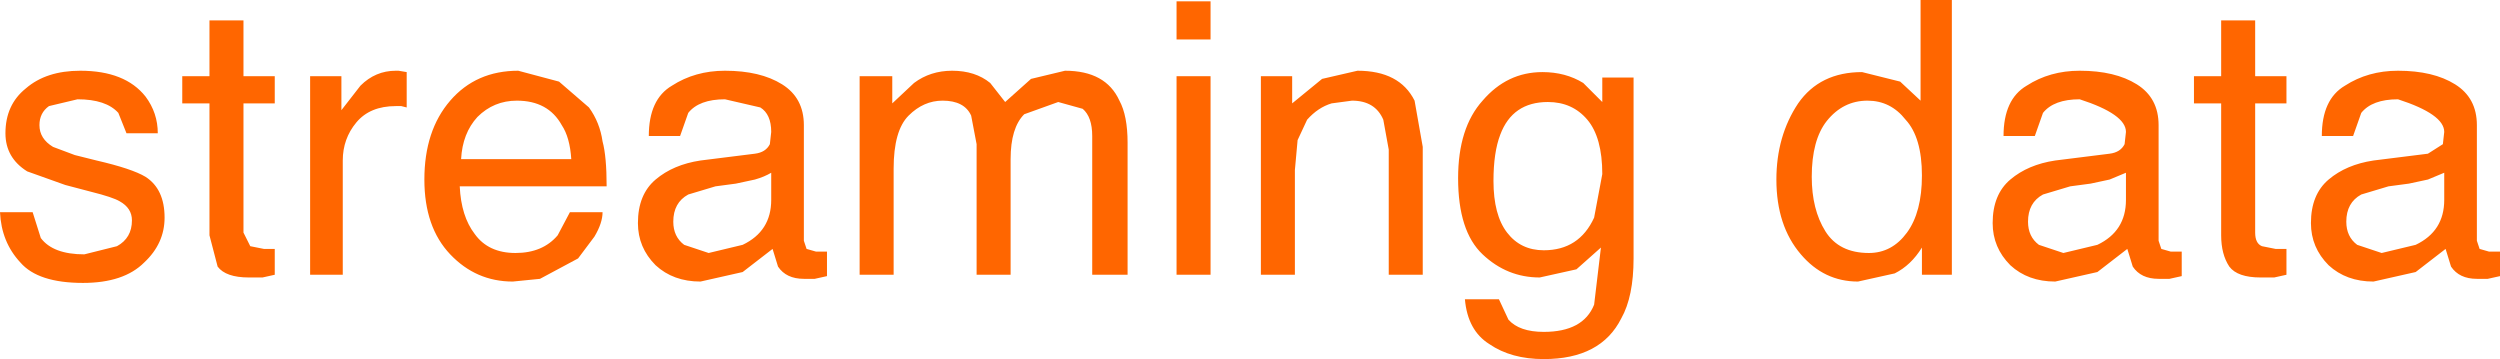 <?xml version="1.0" encoding="UTF-8" standalone="no"?>
<svg xmlns:xlink="http://www.w3.org/1999/xlink" height="13.2px" width="91.9px" xmlns="http://www.w3.org/2000/svg">
  <g transform="matrix(1.0, 0.0, 0.0, 1.0, 45.95, 6.6)">
    <path d="M1.55 -3.8 L1.55 -2.8 2.65 -3.7 3.95 -4.0 Q5.5 -4.0 6.05 -2.9 L6.35 -1.2 6.35 3.5 5.1 3.5 5.1 -1.1 4.9 -2.2 Q4.6 -2.9 3.75 -2.9 L3.0 -2.8 Q2.5 -2.65 2.1 -2.2 L1.75 -1.45 1.65 -0.35 1.65 3.5 0.4 3.5 0.4 -3.8 1.55 -3.8 M8.55 -2.9 Q9.45 -3.95 10.75 -3.95 11.6 -3.95 12.25 -3.55 L12.95 -2.85 12.95 -3.75 14.1 -3.75 14.1 2.9 Q14.1 4.3 13.65 5.1 12.9 6.6 10.8 6.6 9.6 6.6 8.8 6.05 8.0 5.55 7.9 4.4 L9.15 4.4 9.5 5.15 Q9.9 5.6 10.8 5.6 12.25 5.6 12.65 4.6 L12.9 2.5 12.0 3.3 10.65 3.6 Q9.45 3.6 8.55 2.75 7.65 1.9 7.65 -0.05 7.65 -1.9 8.55 -2.9 M8.95 0.05 Q8.95 1.3 9.45 1.95 9.95 2.6 10.8 2.6 12.1 2.6 12.65 1.4 L12.95 -0.2 Q12.95 -1.55 12.4 -2.2 11.85 -2.85 10.95 -2.85 9.65 -2.85 9.2 -1.65 8.95 -1.0 8.95 0.05 M20.15 -2.8 Q20.95 -3.95 22.5 -3.95 L23.9 -3.6 24.65 -2.9 24.65 -6.6 25.8 -6.6 25.8 3.5 24.7 3.5 24.7 2.5 Q24.3 3.15 23.7 3.45 L22.35 3.75 Q21.1 3.75 20.25 2.75 19.35 1.7 19.35 0.0 19.35 -1.6 20.15 -2.8 M21.2 -2.15 Q20.65 -1.45 20.65 -0.1 20.65 1.1 21.15 1.9 21.65 2.7 22.75 2.7 23.6 2.7 24.15 1.95 24.7 1.2 24.7 -0.15 24.7 -1.55 24.1 -2.2 23.55 -2.9 22.7 -2.9 21.8 -2.9 21.2 -2.15 M28.85 -1.6 L27.7 -1.6 Q27.7 -2.95 28.55 -3.45 29.4 -4.0 30.5 -4.0 31.8 -4.0 32.6 -3.5 33.4 -3.0 33.4 -2.0 L33.4 2.25 33.5 2.55 33.85 2.65 34.0 2.65 34.25 2.65 34.25 3.55 33.8 3.65 33.4 3.65 Q32.75 3.65 32.45 3.2 L32.25 2.55 31.15 3.4 29.6 3.75 Q28.6 3.75 27.95 3.15 27.3 2.5 27.3 1.6 27.3 0.55 27.95 0.0 28.6 -0.55 29.6 -0.7 L31.6 -0.95 Q32.0 -1.0 32.15 -1.3 L32.2 -1.75 Q32.2 -2.4 30.5 -2.95 29.55 -2.95 29.15 -2.45 L28.85 -1.6 M29.15 0.55 Q28.6 0.85 28.6 1.55 28.6 2.1 29.0 2.4 L29.9 2.7 31.15 2.4 Q32.2 1.9 32.2 0.75 L32.2 -0.25 31.6 0.0 30.9 0.15 30.15 0.25 29.15 0.55 M35.7 -5.85 L36.95 -5.85 36.95 -3.8 38.1 -3.8 38.1 -2.8 36.95 -2.8 36.95 1.95 Q36.95 2.35 37.2 2.45 L37.7 2.55 37.85 2.55 38.1 2.55 38.1 3.5 37.65 3.6 37.15 3.6 Q36.3 3.6 36.0 3.2 35.7 2.75 35.7 2.05 L35.7 -2.8 34.7 -2.8 34.7 -3.8 35.7 -3.8 35.7 -5.85 M40.25 -3.45 Q41.1 -4.0 42.2 -4.0 43.5 -4.0 44.3 -3.5 45.1 -3.0 45.1 -2.0 L45.1 2.25 45.2 2.55 45.55 2.65 45.7 2.65 45.95 2.65 45.95 3.55 45.5 3.65 45.1 3.65 Q44.45 3.65 44.15 3.2 L43.95 2.55 42.85 3.4 41.3 3.75 Q40.3 3.75 39.65 3.15 39.0 2.5 39.0 1.6 39.0 0.55 39.65 0.0 40.3 -0.55 41.3 -0.7 L43.3 -0.95 43.85 -1.3 43.9 -1.75 Q43.9 -2.4 42.2 -2.95 41.25 -2.95 40.85 -2.45 L40.55 -1.6 39.4 -1.6 Q39.4 -2.95 40.25 -3.45 M40.85 0.55 Q40.3 0.85 40.3 1.55 40.3 2.1 40.7 2.4 L41.6 2.7 42.85 2.4 Q43.9 1.9 43.9 0.75 L43.9 -0.25 43.3 0.0 42.6 0.15 41.85 0.25 40.85 0.55 M-41.6 -2.45 Q-42.05 -2.95 -43.1 -2.95 L-44.15 -2.7 Q-44.5 -2.45 -44.5 -2.0 -44.5 -1.5 -44.0 -1.2 L-43.2 -0.9 -42.4 -0.7 Q-41.1 -0.4 -40.6 -0.1 -39.9 0.35 -39.9 1.4 -39.9 2.35 -40.65 3.05 -41.4 3.8 -42.9 3.8 -44.55 3.8 -45.2 3.05 -45.9 2.3 -45.95 1.2 L-44.75 1.2 -44.45 2.15 Q-44.0 2.75 -42.85 2.75 L-41.65 2.45 Q-41.1 2.15 -41.1 1.5 -41.1 1.05 -41.55 0.8 -41.8 0.65 -42.6 0.45 L-43.55 0.2 -44.95 -0.3 Q-45.75 -0.8 -45.75 -1.7 -45.75 -2.75 -45.0 -3.35 -44.25 -4.0 -43.0 -4.0 -41.35 -4.0 -40.6 -3.05 -40.15 -2.45 -40.15 -1.7 L-41.3 -1.7 -41.6 -2.45 M-33.4 -3.8 L-33.4 -2.55 -32.7 -3.45 Q-32.15 -4.0 -31.4 -4.0 L-31.3 -4.0 -31.0 -3.95 -31.0 -2.65 -31.2 -2.7 -31.4 -2.7 Q-32.35 -2.7 -32.85 -2.1 -33.35 -1.5 -33.35 -0.7 L-33.35 3.5 -34.55 3.5 -34.55 -3.8 -33.4 -3.8 M-37.0 -3.8 L-35.85 -3.8 -35.85 -2.8 -37.0 -2.8 -37.0 1.95 -36.75 2.45 -36.25 2.55 -36.1 2.55 -35.85 2.55 -35.85 3.5 -36.3 3.6 -36.8 3.6 Q-37.65 3.6 -37.95 3.2 L-38.25 2.05 -38.25 -2.8 -39.25 -2.8 -39.25 -3.8 -38.25 -3.8 -38.25 -5.85 -37.0 -5.85 -37.0 -3.8 M-28.5 2.0 Q-28.0 2.7 -27.0 2.7 -26.0 2.7 -25.45 2.05 L-25.0 1.2 -23.8 1.2 Q-23.8 1.6 -24.1 2.1 L-24.7 2.9 -26.1 3.65 -27.1 3.75 Q-28.45 3.75 -29.4 2.75 -30.35 1.75 -30.35 0.0 -30.35 -1.8 -29.4 -2.9 -28.45 -4.0 -26.9 -4.0 L-25.4 -3.6 -24.3 -2.65 Q-23.9 -2.1 -23.8 -1.4 -23.65 -0.85 -23.65 0.25 L-29.05 0.25 Q-29.0 1.35 -28.5 2.0 M-29.0 -0.75 L-24.95 -0.75 Q-25.0 -1.55 -25.3 -2.0 -25.8 -2.9 -26.95 -2.9 -27.8 -2.9 -28.4 -2.3 -28.95 -1.7 -29.0 -0.75 M-21.25 -3.45 Q-20.4 -4.0 -19.3 -4.0 -18.0 -4.0 -17.2 -3.5 -16.4 -3.0 -16.4 -2.0 L-16.4 2.25 -16.3 2.55 -15.95 2.65 -15.8 2.65 -15.55 2.65 -15.55 3.55 -16.0 3.65 -16.4 3.65 Q-17.05 3.65 -17.35 3.2 L-17.55 2.55 -18.65 3.4 -20.2 3.75 Q-21.2 3.75 -21.85 3.15 -22.5 2.5 -22.5 1.6 -22.5 0.55 -21.85 0.0 -21.2 -0.55 -20.2 -0.7 L-18.2 -0.95 Q-17.8 -1.0 -17.65 -1.3 L-17.6 -1.75 Q-17.6 -2.4 -18.0 -2.65 L-19.3 -2.95 Q-20.25 -2.95 -20.65 -2.45 L-20.95 -1.6 -22.1 -1.6 Q-22.1 -2.95 -21.25 -3.45 M-21.2 1.55 Q-21.2 2.1 -20.8 2.4 L-19.9 2.7 -18.65 2.4 Q-17.6 1.9 -17.6 0.75 L-17.6 -0.25 Q-17.85 -0.1 -18.2 0.0 L-18.9 0.15 -19.65 0.25 -20.65 0.55 Q-21.2 0.85 -21.2 1.55 M-13.15 -3.8 L-13.15 -2.8 -12.35 -3.55 Q-11.75 -4.0 -10.95 -4.0 -10.1 -4.0 -9.55 -3.55 L-9.0 -2.85 -8.05 -3.7 -6.8 -4.0 Q-5.3 -4.0 -4.8 -2.9 -4.5 -2.35 -4.5 -1.35 L-4.5 3.5 -5.8 3.5 -5.8 -1.6 Q-5.8 -2.3 -6.15 -2.6 L-7.05 -2.85 -8.3 -2.4 Q-8.8 -1.9 -8.8 -0.75 L-8.8 3.5 -10.05 3.5 -10.05 -1.3 -10.25 -2.35 Q-10.5 -2.9 -11.3 -2.9 -12.0 -2.9 -12.55 -2.35 -13.1 -1.8 -13.1 -0.4 L-13.1 3.5 -14.35 3.5 -14.35 -3.8 -13.15 -3.8 M-1.45 -3.8 L-1.45 3.5 -2.7 3.5 -2.7 -3.8 -1.45 -3.8 M-1.45 -5.15 L-2.7 -5.15 -2.7 -6.55 -1.45 -6.55 -1.45 -5.15" fill="#ff6600" fill-rule="evenodd" stroke="none"/>
  </g>
</svg>
